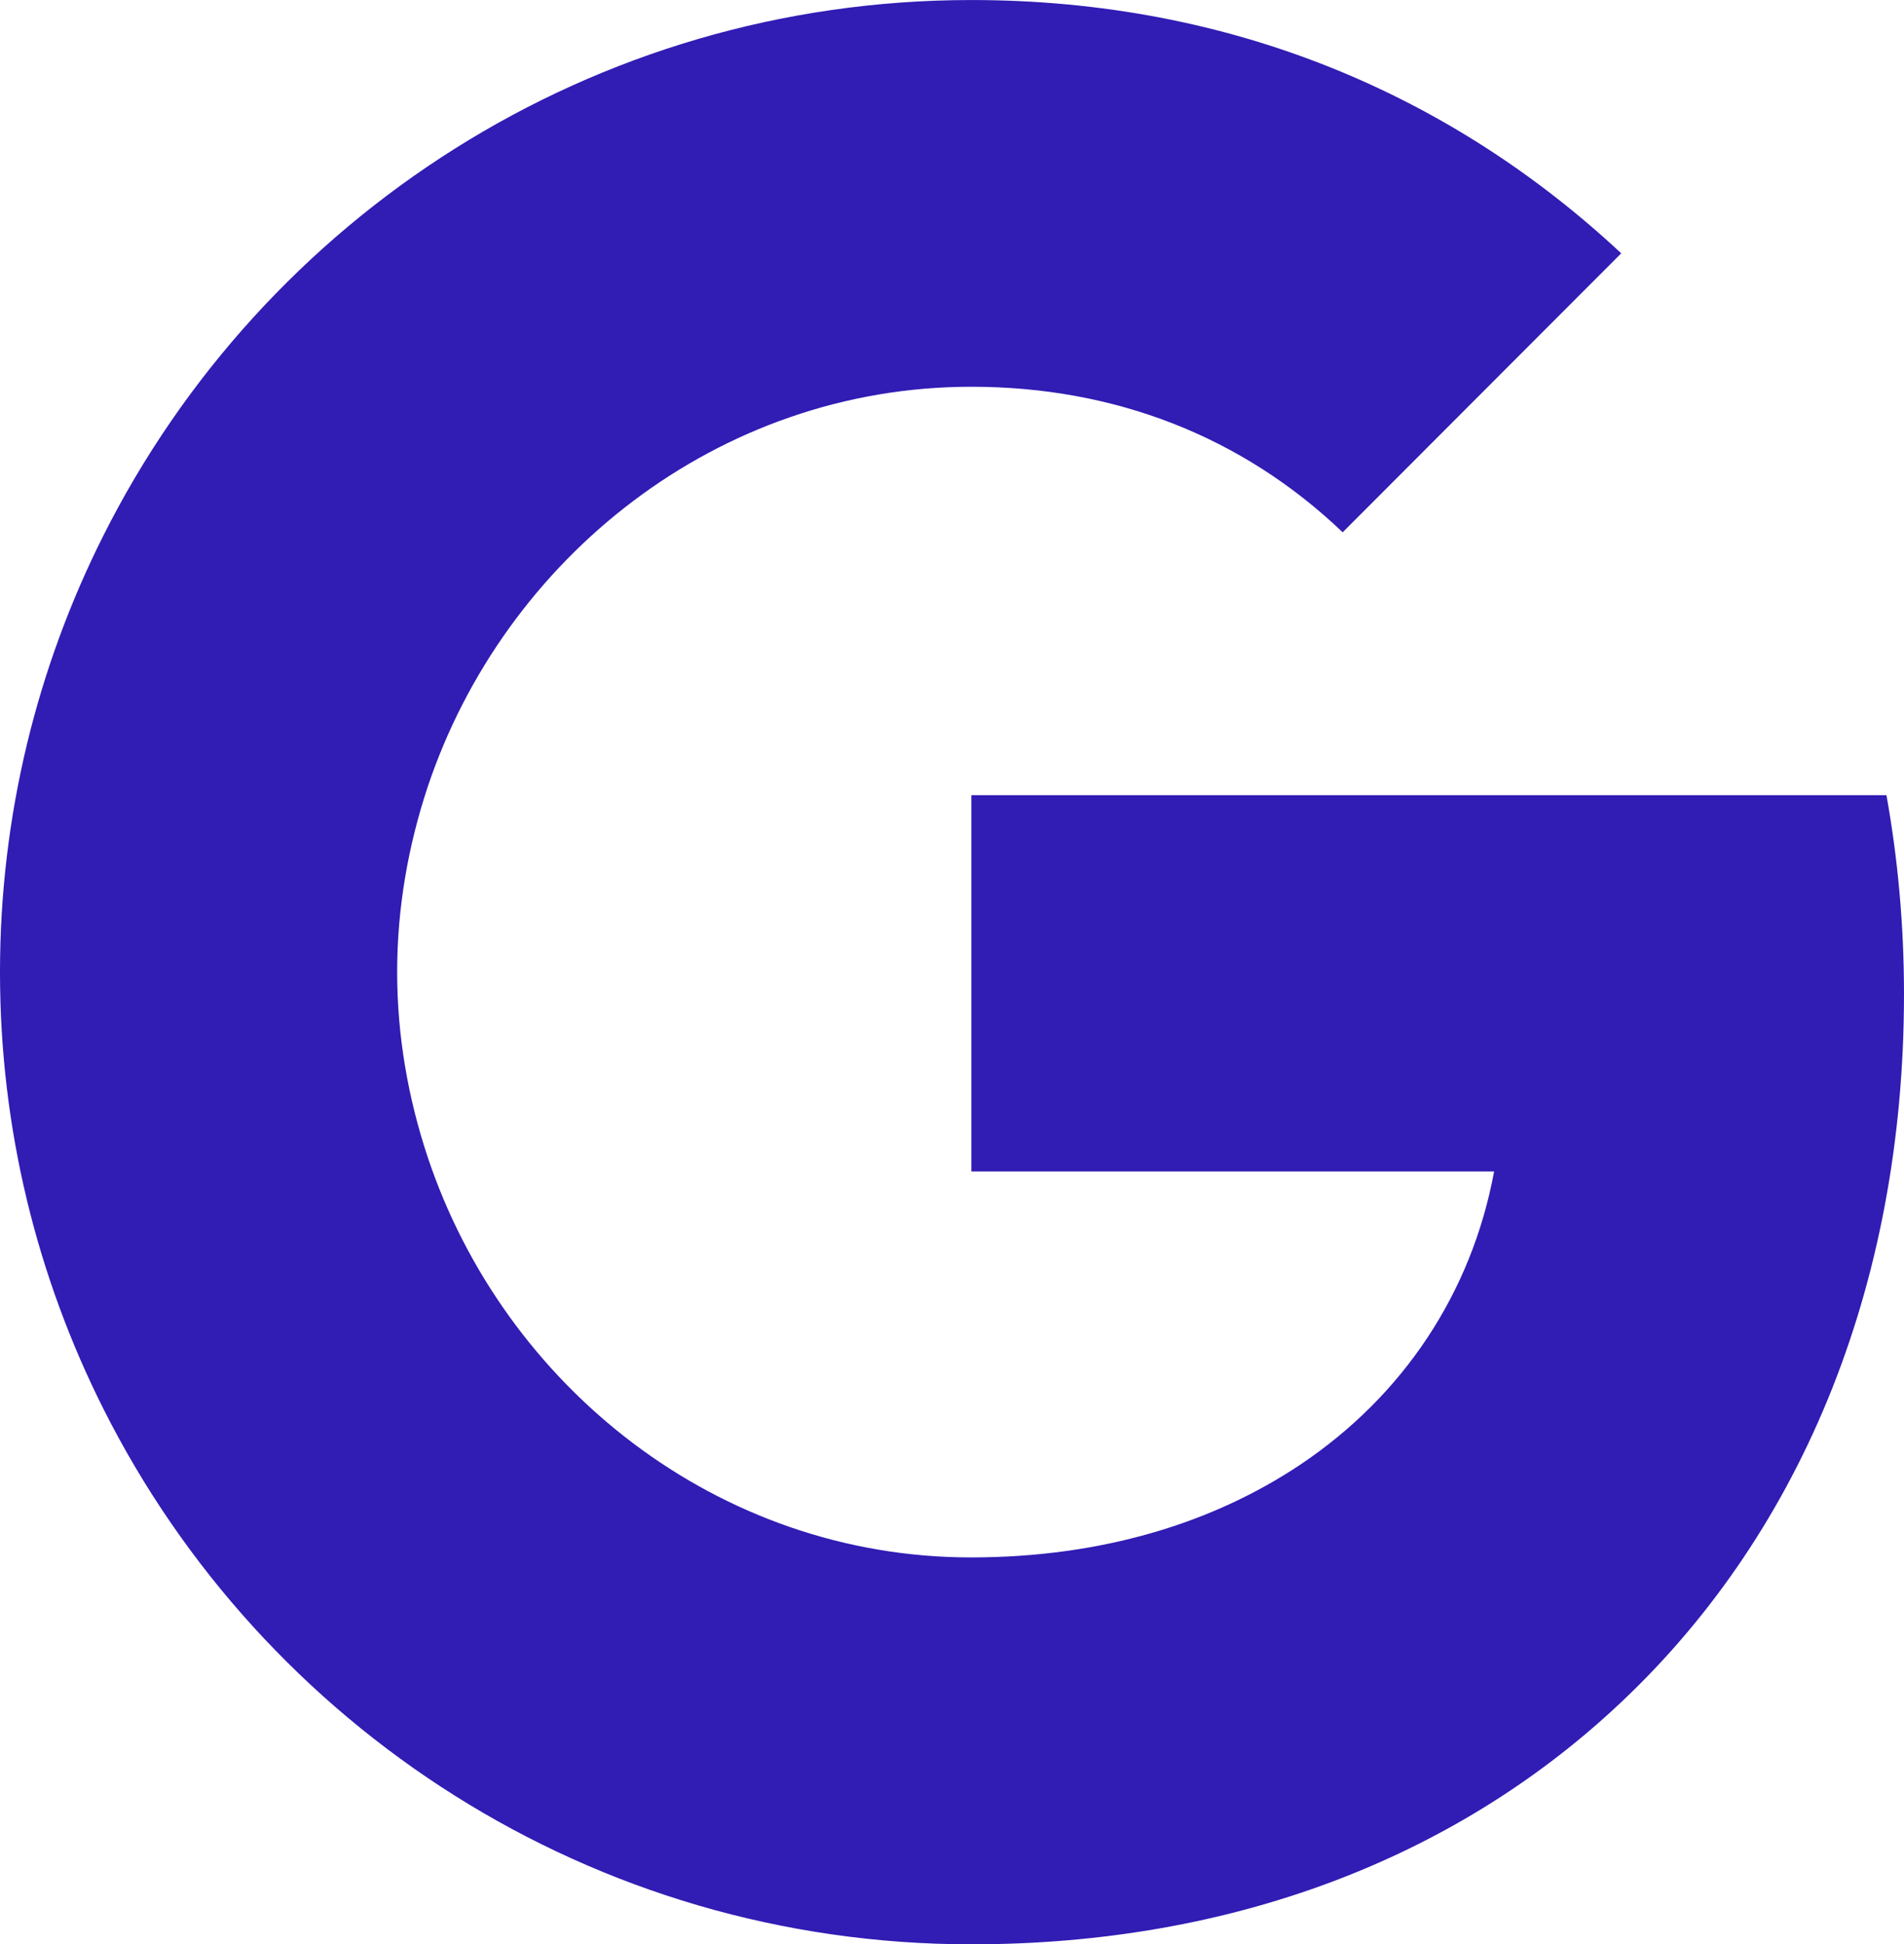 <?xml version="1.0" encoding="UTF-8"?>
<!DOCTYPE svg PUBLIC "-//W3C//DTD SVG 1.1//EN" "http://www.w3.org/Graphics/SVG/1.1/DTD/svg11.dtd">
<!-- Creator: CorelDRAW 2018 (64-Bit Evaluation Version) -->
<svg xmlns="http://www.w3.org/2000/svg" xml:space="preserve" width="4.146mm" height="4.233mm" version="1.1" style="shape-rendering:geometricPrecision; text-rendering:geometricPrecision; image-rendering:optimizeQuality; fill-rule:evenodd; clip-rule:evenodd"
viewBox="0 0 414.64 423.33"
 xmlns:xlink="http://www.w3.org/1999/xlink">
 <defs>
  <style type="text/css">
   <![CDATA[
    .fil0 {fill:#311CB4;fill-rule:nonzero}
   ]]>
  </style>
 </defs>
 <g id="Layer_x0020_1">
  <g id="_2781099058640">
   <g id="surface1">
    <path class="fil0" d="M410.82 173.13l-199.29 0 0 81.92 113.85 0c-4.9,26.47 -19.82,48.86 -42.24,63.86 -18.98,12.68 -43.21,20.18 -71.69,20.18 -55.08,0 -101.69,-37.23 -118.34,-87.25 -4.21,-12.68 -6.62,-26.24 -6.62,-40.2 0,-13.96 2.41,-27.52 6.62,-40.23 16.69,-49.95 63.3,-87.21 118.42,-87.21 31.05,0 58.89,10.71 80.87,31.69l60.66 -60.74c-36.67,-34.21 -84.49,-55.15 -141.53,-55.15 -82.67,0 -154.24,47.41 -189.02,116.61 -14.36,28.56 -22.51,60.9 -22.51,95.07 0,34.22 8.15,66.47 22.51,95.04 34.78,69.19 106.35,116.61 189.02,116.61 57.13,0 105.02,-18.98 140.01,-51.31 39.95,-36.82 63.1,-91.1 63.1,-155.6 0,-15 -1.33,-29.41 -3.82,-43.29zm0 0z"/>
   </g>
  </g>
 </g>
</svg>
